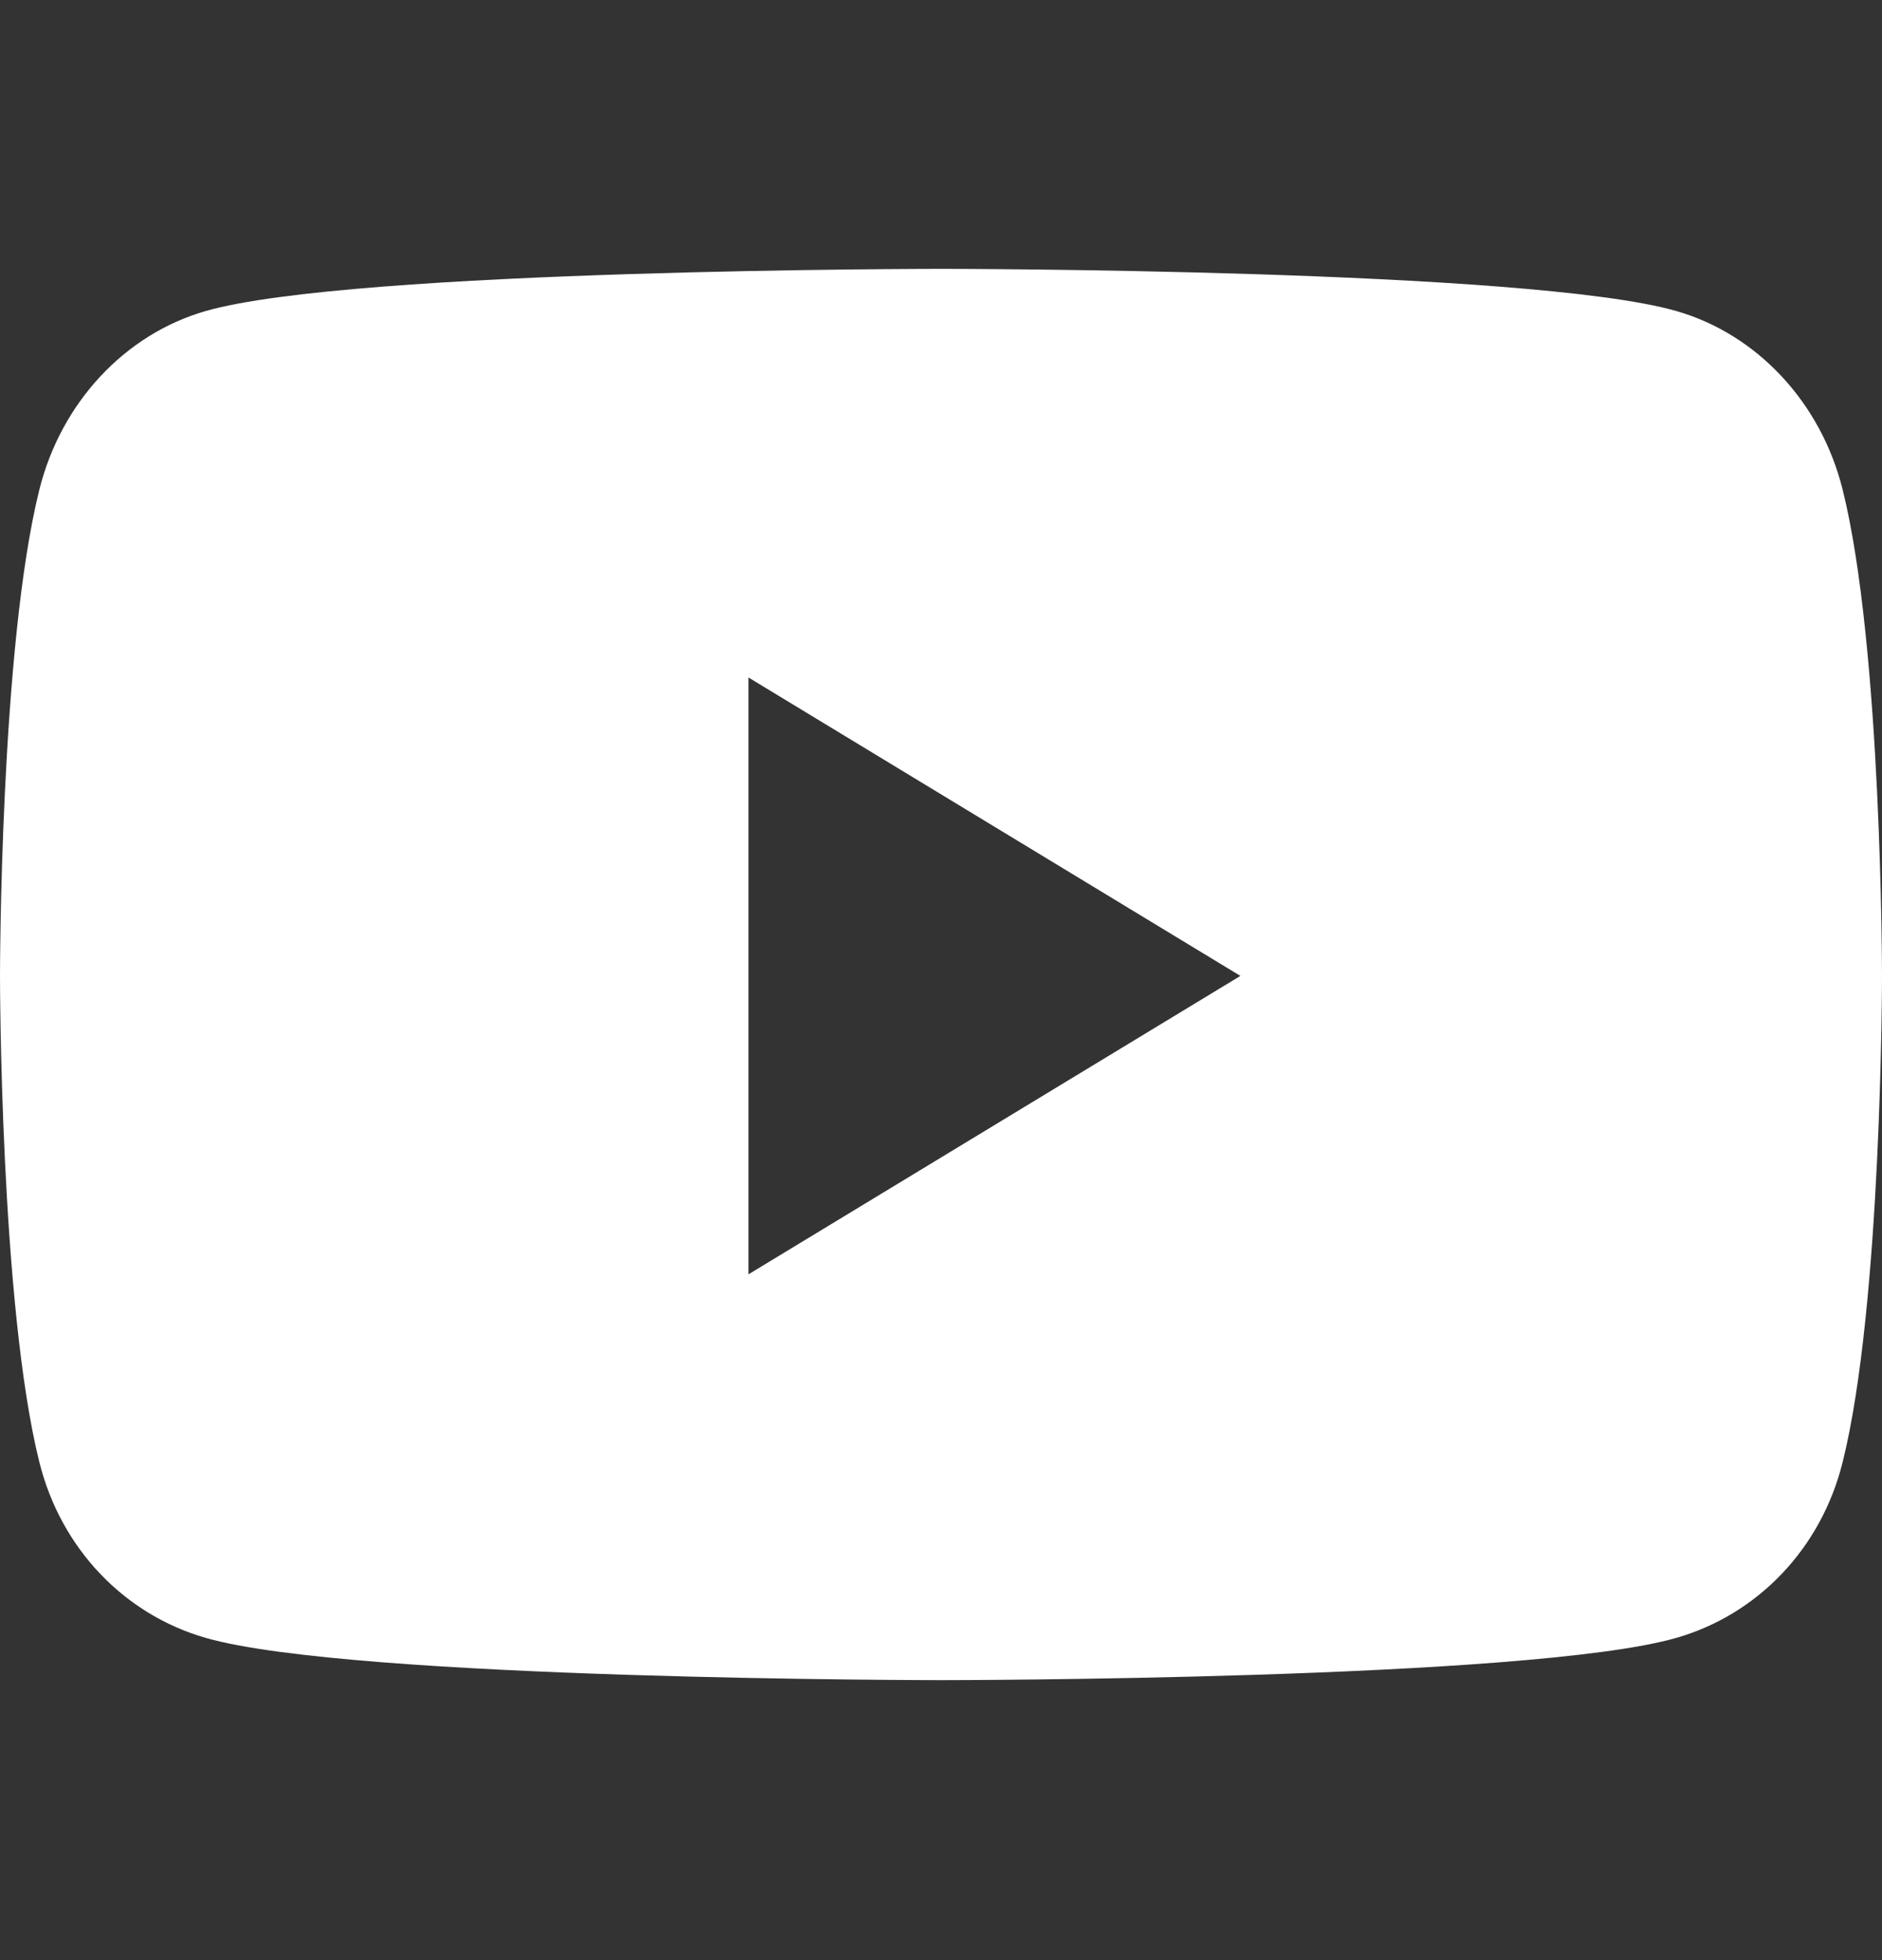 <svg width="24" height="25" viewBox="0 0 24 25" fill="none" xmlns="http://www.w3.org/2000/svg">
<rect x="0" y="0" width="24" height="25" fill="#333333" stroke="none"/>
<g clip-path="url(#clip0_4324_3971)">
<path d="M23.498 6.245C23.223 5.137 22.409 4.263 21.377 3.967C19.505 3.429 12 3.429 12 3.429C12 3.429 4.495 3.429 2.623 3.967C1.591 4.263 0.778 5.137 0.502 6.245C0 8.254 0 12.447 0 12.447C0 12.447 0 16.639 0.502 18.649C0.778 19.757 1.591 20.594 2.623 20.89C4.495 21.429 12 21.429 12 21.429C12 21.429 19.505 21.429 21.377 20.89C22.409 20.594 23.223 19.757 23.498 18.649C24 16.639 24 12.447 24 12.447C24 12.447 24 8.254 23.498 6.245ZM9.545 16.253V8.641L15.818 12.447L9.545 16.253Z"
    fill="white"/>
</g>
<defs>
<clipPath id="clip0_4324_3971">
<rect width="24" height="24" fill="white" transform="translate(0 0.429)"/>
</clipPath>
</defs>
</svg>
